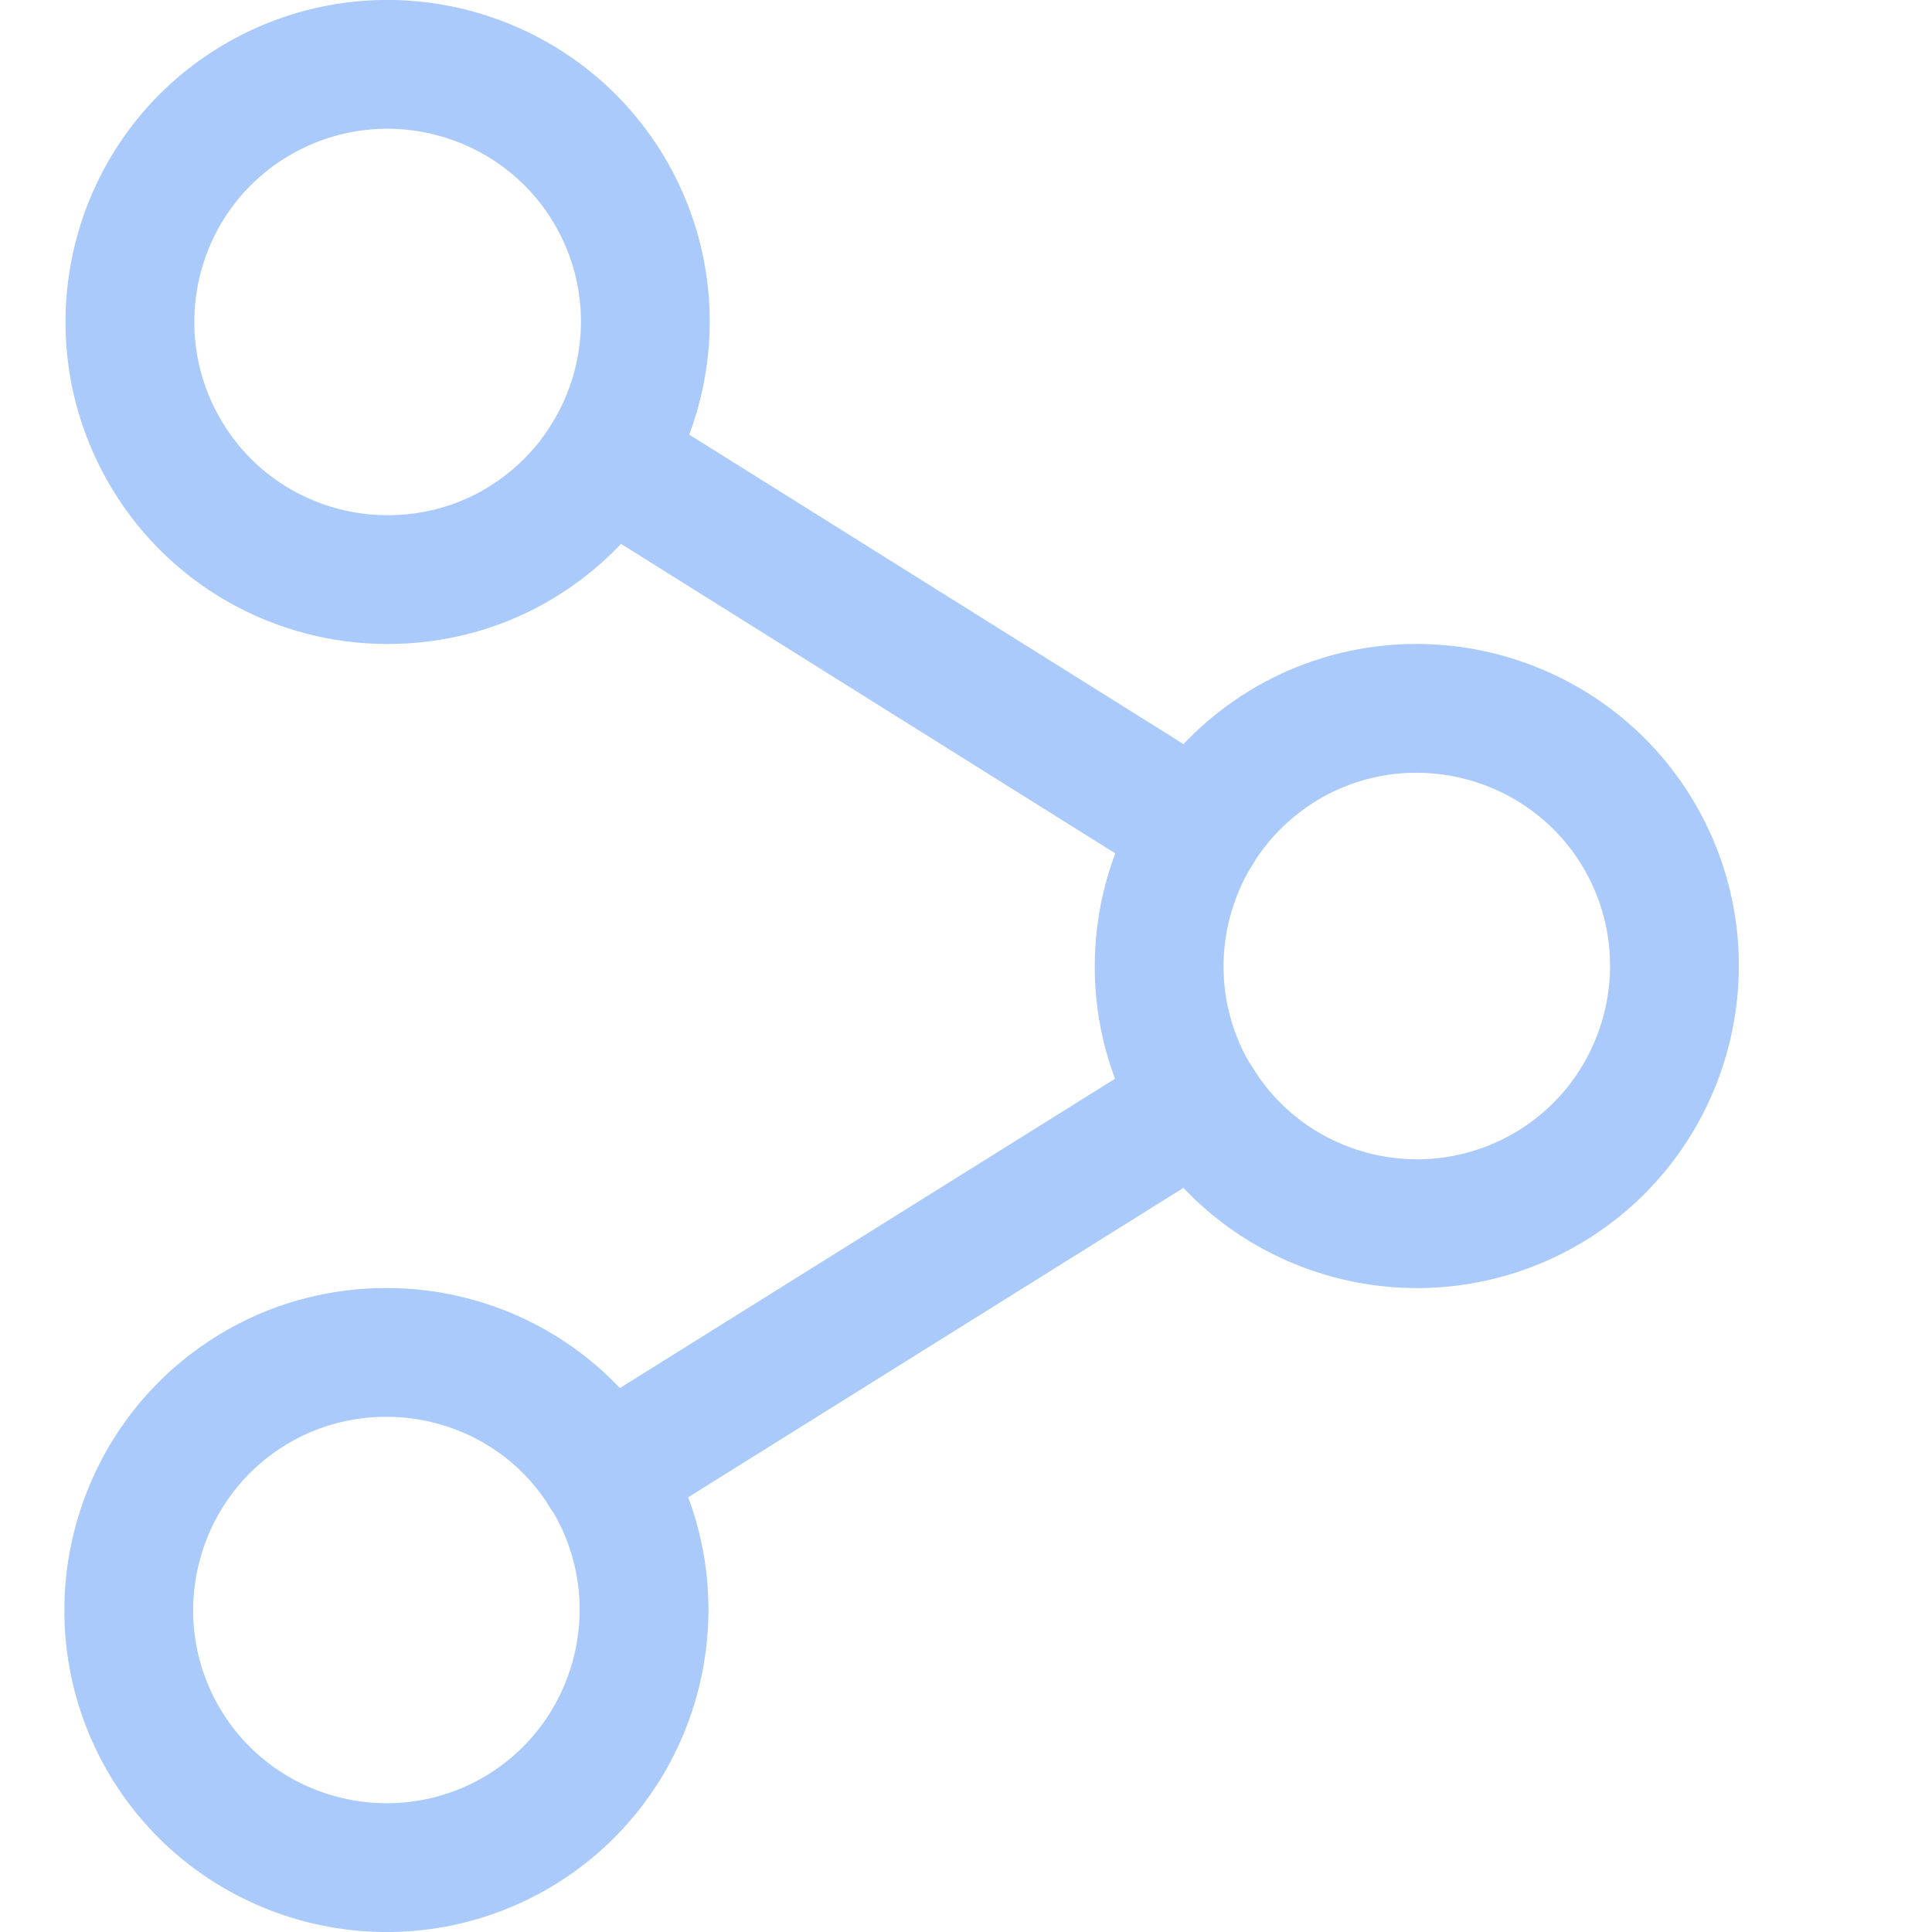<svg width="30" height="30" viewBox="0 0 30 30" fill="none" xmlns="http://www.w3.org/2000/svg">
<g clip-path="url(#clip0_1998_4742)">
<path d="M23.96 18.49C22.08 19.54 19.73 18.92 18.61 17.12C18.57 17.07 18.54 17.01 18.51 16.96C17.77 15.64 17.86 14.08 18.61 12.88C18.95 12.33 19.44 11.85 20.04 11.51C21.97 10.43 24.41 11.12 25.49 13.04C26.57 14.97 25.88 17.41 23.96 18.49Z" stroke="#A9CAFB" stroke-width="2" stroke-linecap="round" stroke-linejoin="round"/>
<path d="M7.96 28.49C6.03 29.57 3.59 28.88 2.51 26.96C1.43 25.03 2.12 22.59 4.04 21.51C4.66 21.16 5.34 21 6 21C7.35 21 8.65 21.68 9.39 22.88C9.43 22.93 9.46 22.99 9.49 23.04C10.57 24.97 9.88 27.41 7.96 28.49Z" stroke="#A9CAFB" stroke-width="2" stroke-linecap="round" stroke-linejoin="round"/>
<path d="M9.41 7.12C9.07 7.67 8.58 8.15 7.98 8.49C7.36 8.84 6.68 9 6.02 9C4.61 9 3.26 8.26 2.53 6.96C1.45 5.03 2.13 2.59 4.06 1.51C5.99 0.43 8.43 1.12 9.51 3.04C10.25 4.36 10.16 5.92 9.41 7.12Z" stroke="#A9CAFB" stroke-width="2" stroke-linecap="round" stroke-linejoin="round"/>
<path d="M18.61 17.12L9.39 22.88" stroke="#A9CAFB" stroke-width="2" stroke-linecap="round" stroke-linejoin="round"/>
<path d="M9.41 7.12L18.61 12.88" stroke="#A9CAFB" stroke-width="2" stroke-linecap="round" stroke-linejoin="round"/>
</g>
<defs>
<clipPath id="clip0_1998_4742">
<rect width="26" height="30" fill="white" transform="translate(1)"/>
</clipPath>
</defs>
</svg>
